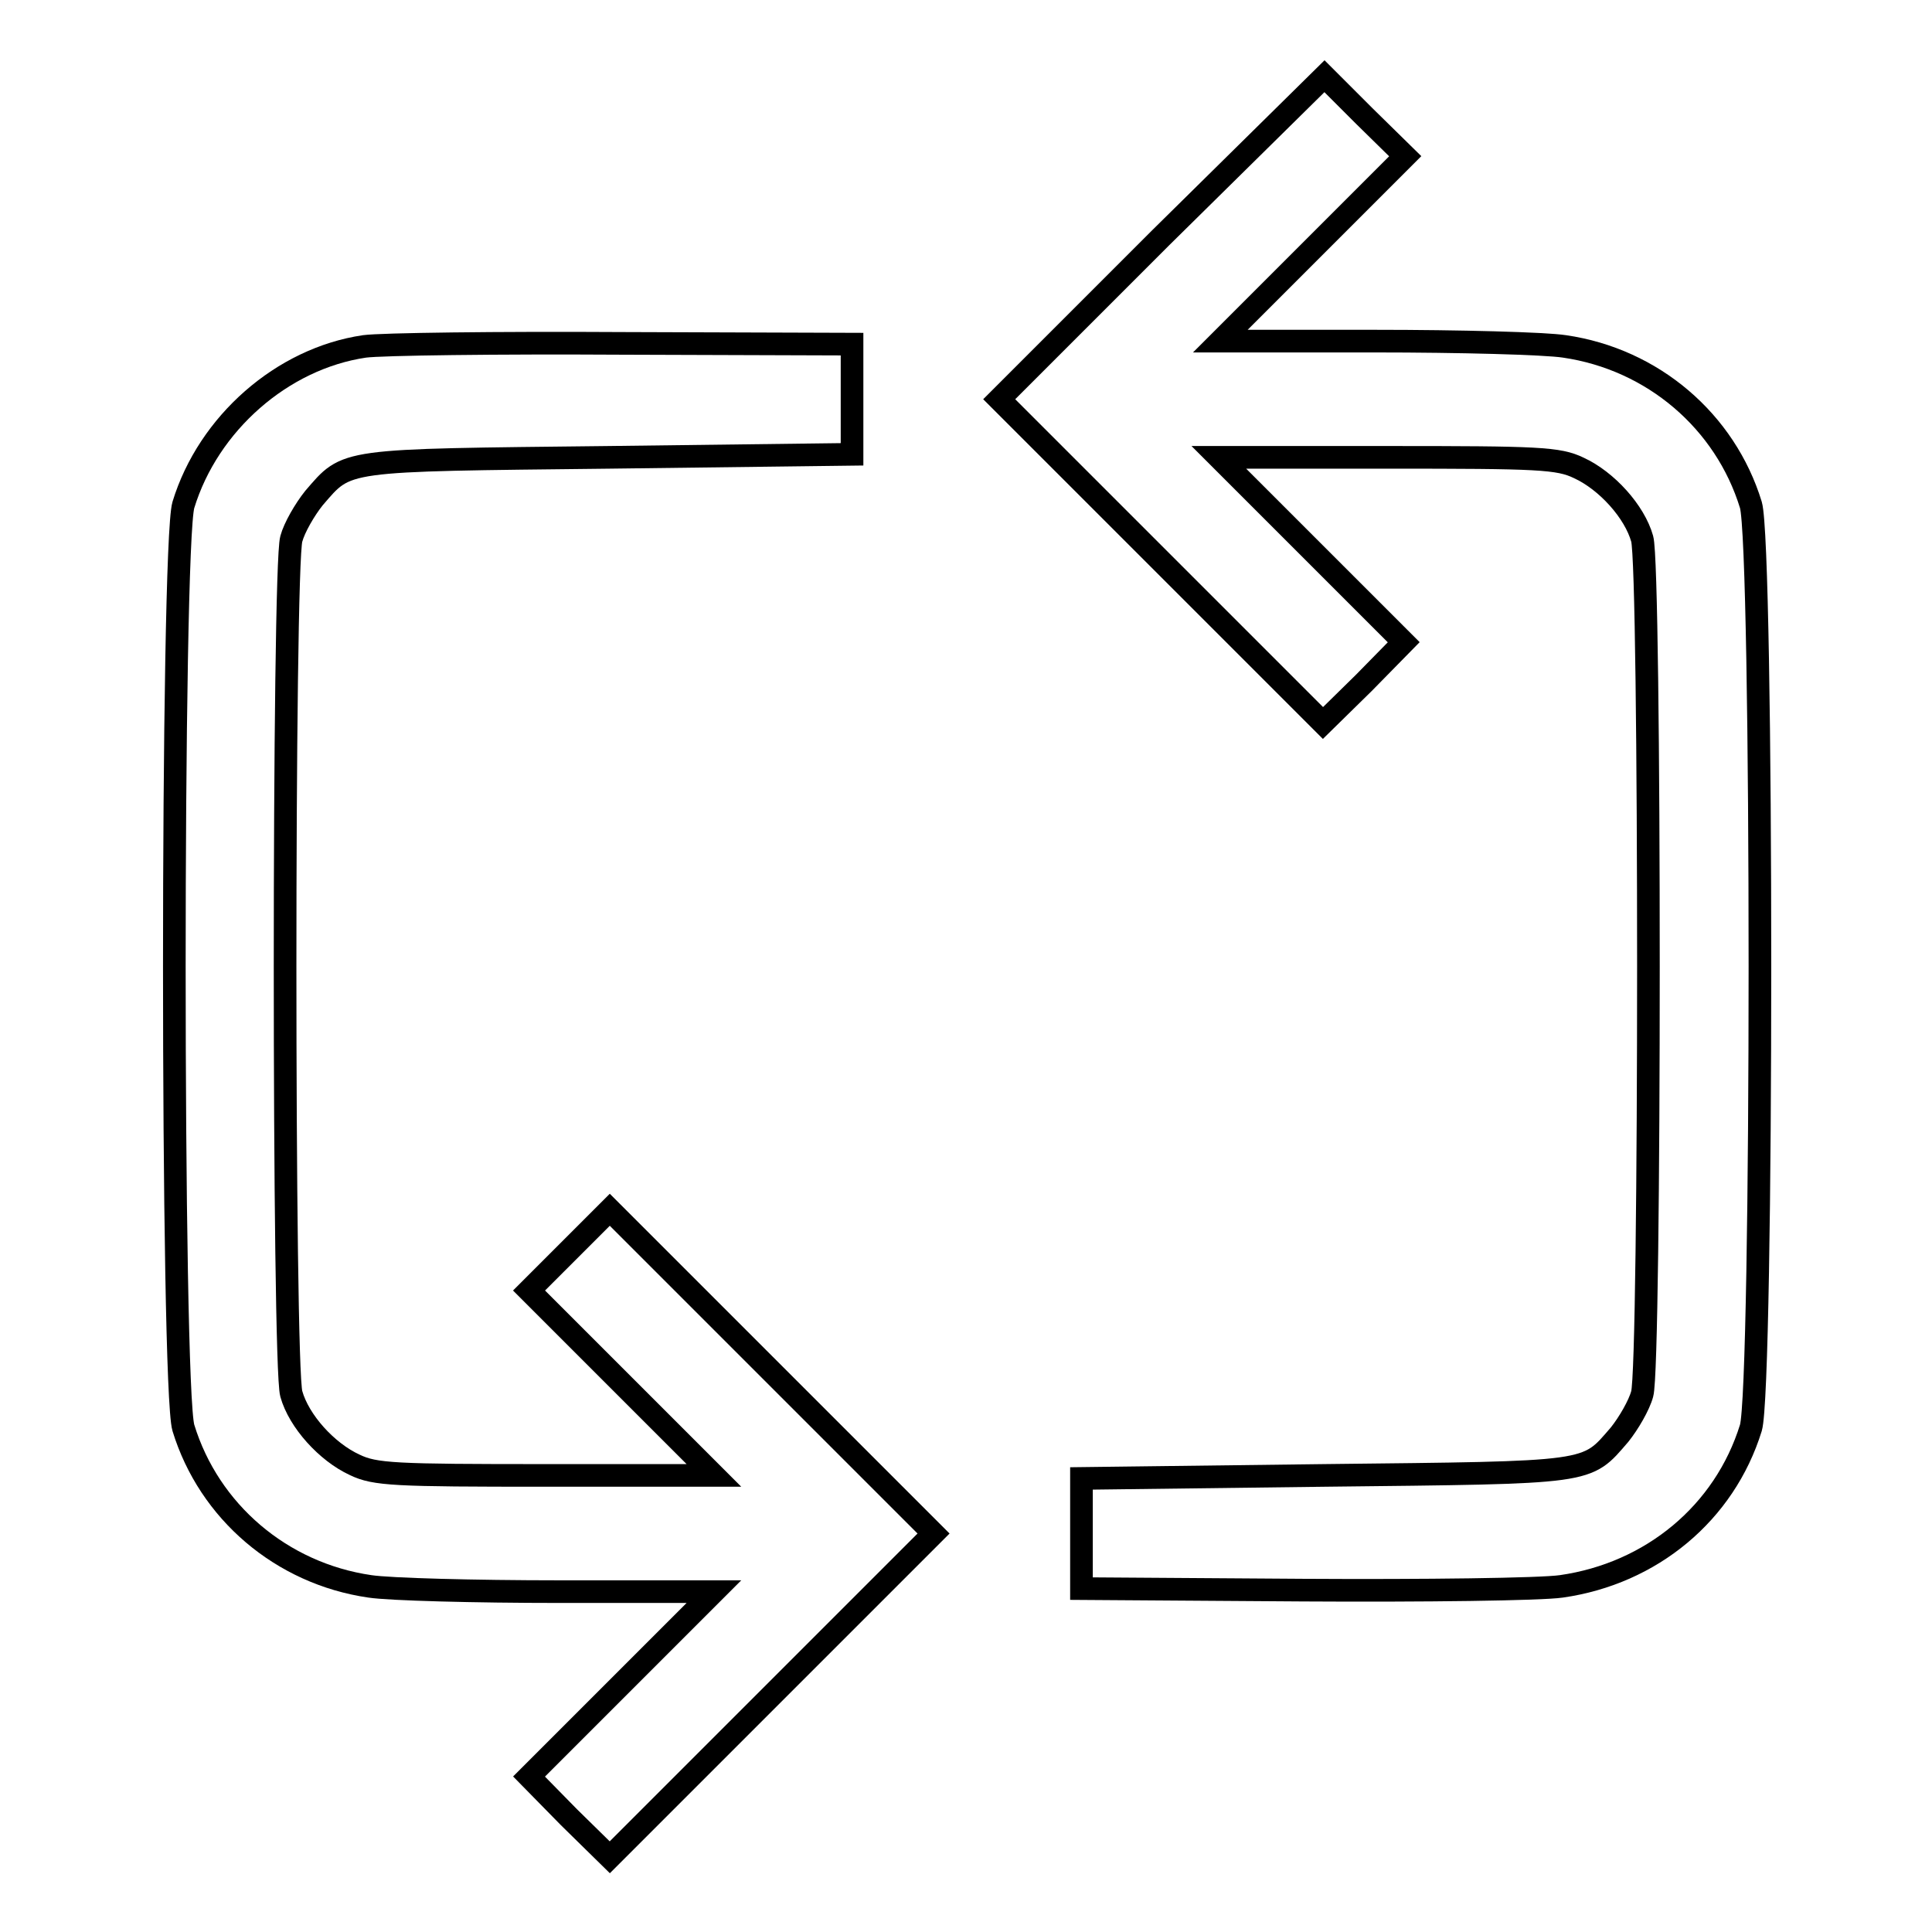 <?xml version="1.0" encoding="utf-8"?>
<!-- Svg Vector Icons : http://www.onlinewebfonts.com/icon -->
<!DOCTYPE svg PUBLIC "-//W3C//DTD SVG 1.1//EN" "http://www.w3.org/Graphics/SVG/1.1/DTD/svg11.dtd">
<svg version="1.1" xmlns="http://www.w3.org/2000/svg" xmlns:xlink="http://www.w3.org/1999/xlink" x="0px" y="0px" viewBox="0 0 256 256" enable-background="new 0 0 256 256" xml:space="preserve">
<g><g><g><path stroke-width="3" fill-opacity="0" stroke="#000000"  d="M153.8,31.5l-21.4,21.4l21.5,21.5l21.4,21.4l5.4-5.3l5.3-5.4l-12.2-12.2l-12.3-12.3h22.4c20,0,22.6,0.1,25.3,1.4c3.7,1.7,7.4,5.8,8.4,9.4c1.1,3.8,1.1,109.5,0,113.3c-0.4,1.5-1.8,3.9-3,5.4c-4.5,5.2-3.3,5-39.1,5.4l-32.2,0.4v7.3v7.3l29.3,0.2c16.1,0.1,31.6-0.1,34.3-0.5c11.9-1.7,21.6-9.7,25.1-21c1.6-5.4,1.6-116.9,0-122.3c-3.4-11.1-13-19.3-24.7-21c-2.6-0.4-13.9-0.7-25.1-0.7h-20.5l12.3-12.3l12.2-12.2l-5.4-5.3l-5.3-5.3L153.8,31.5z"/><path stroke-width="3" fill-opacity="0" stroke="#000000"  d="M48.3,45.9c-10.9,1.6-20.7,10.2-24,21c-1.6,5.4-1.6,116.9,0,122.3c3.4,11.1,13,19.3,24.7,21c2.6,0.4,13.9,0.7,25.1,0.7h20.5l-12.3,12.3l-12.2,12.2l5.3,5.4l5.4,5.3l21.4-21.4l21.5-21.5l-21.4-21.4l-21.5-21.5l-5.3,5.3l-5.4,5.4l12.2,12.2l12.3,12.3H72.3c-20,0-22.6-0.1-25.3-1.4c-3.7-1.7-7.4-5.8-8.4-9.4c-1.1-3.8-1.1-109.5,0-113.3c0.4-1.5,1.8-3.9,3-5.4c4.5-5.2,3.3-5,39.1-5.4l32.2-0.4v-7.3v-7.3l-30.4-0.1C65.9,45.4,50.5,45.6,48.3,45.9z"/></g></g></g>
</svg>